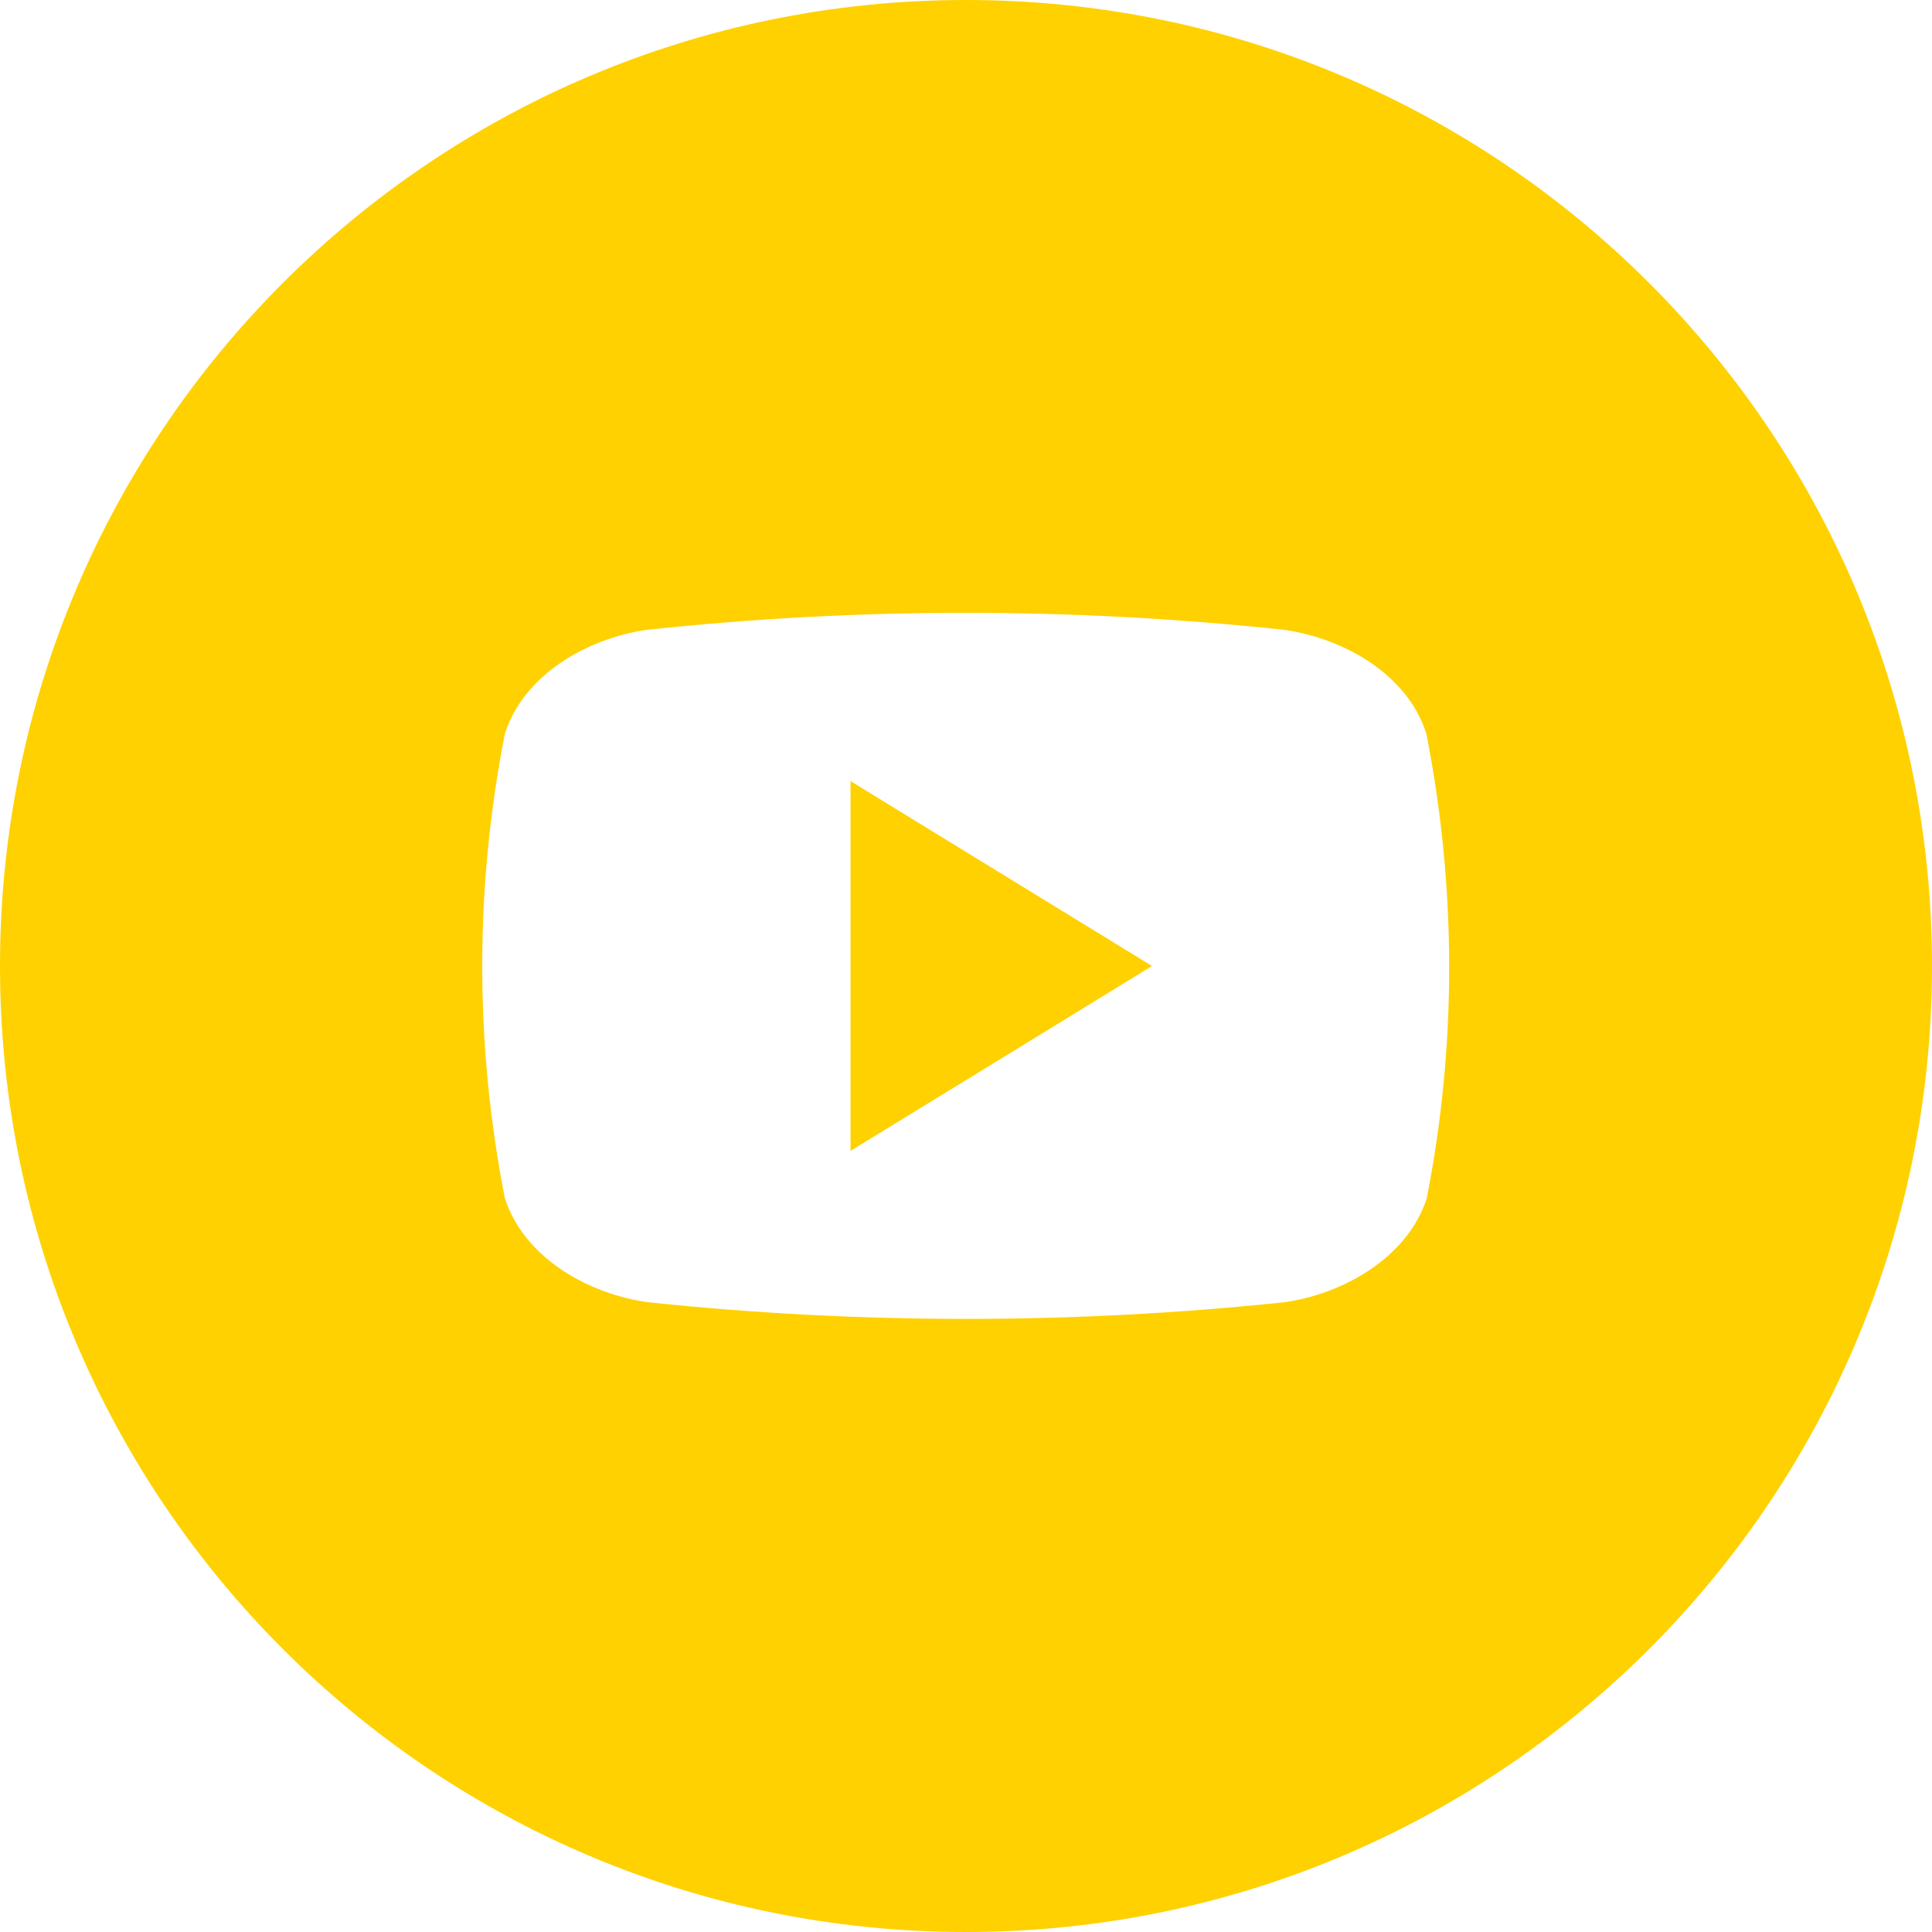 <svg width="30" height="30" viewBox="0 0 30 30" fill="none" xmlns="http://www.w3.org/2000/svg">
<path d="M15 0C6.715 0 0 6.715 0 15C0 23.285 6.715 30 15 30C23.285 30 30 23.285 30 15C30 6.715 23.285 0 15 0ZM22.154 18.609C21.855 19.529 20.859 20.092 19.945 20.221C16.658 20.566 13.348 20.566 10.06 20.221C9.141 20.092 8.145 19.541 7.84 18.609C7.371 16.225 7.371 13.775 7.84 11.391C8.139 10.465 9.135 9.908 10.049 9.779C13.336 9.428 16.646 9.428 19.934 9.779C20.854 9.908 21.85 10.459 22.148 11.391C22.617 13.775 22.623 16.225 22.154 18.609Z" fill="#FFD100"/>
<path d="M13.207 17.871C14.777 16.91 16.312 15.967 17.888 15L13.207 12.129V17.871Z" fill="#FFD100"/>
</svg>
